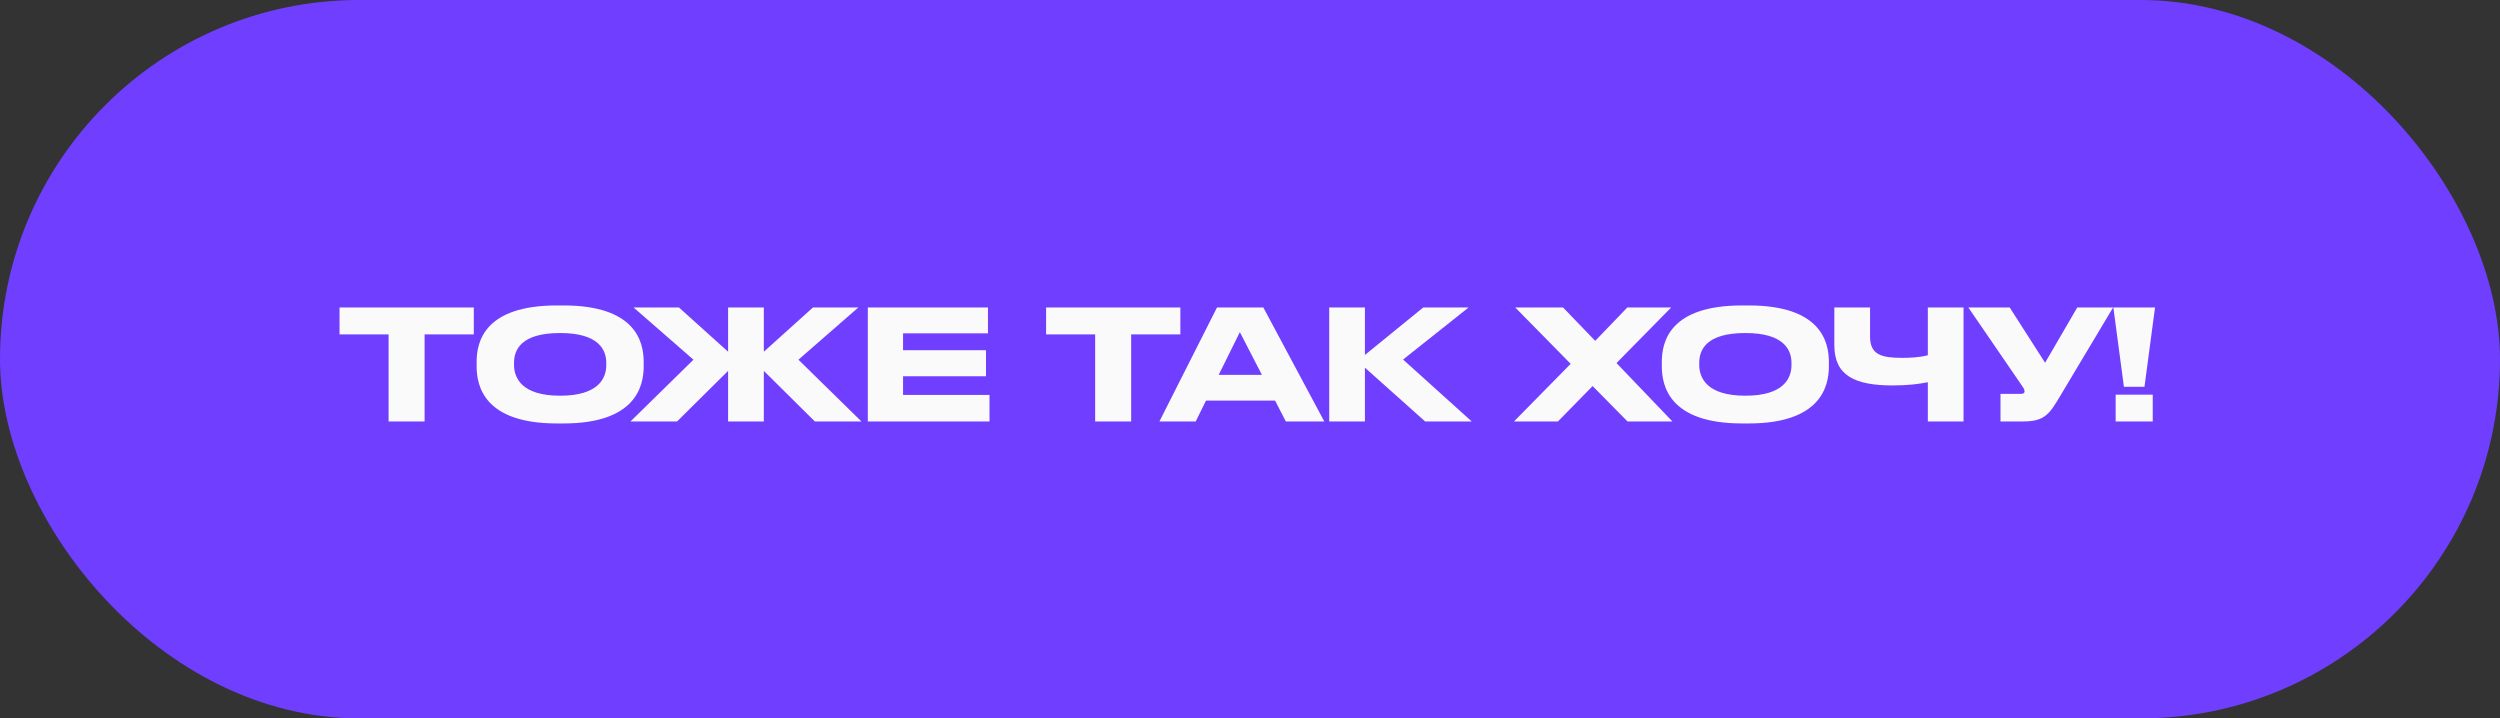 <?xml version="1.0" encoding="UTF-8"?> <svg xmlns="http://www.w3.org/2000/svg" width="261" height="75" viewBox="0 0 261 75" fill="none"><rect x="0" y="0" width="261" height="75" fill="#333333" stroke="none"/><rect width="261" height="75" rx="37.5" fill="#703EFF"></rect><path d="M40.568 44V34.912H35.448V32.096H49.464V34.912H44.328V44H40.568ZM58.144 31.888H58.832C66.32 31.888 67.2 35.648 67.2 37.776V38.256C67.2 40.352 66.336 44.208 58.832 44.208H58.144C50.608 44.208 49.76 40.352 49.76 38.256V37.776C49.76 35.648 50.608 31.888 58.144 31.888ZM63.296 38.112V37.888C63.296 36.528 62.512 34.768 58.48 34.768C54.384 34.768 53.664 36.528 53.664 37.888V38.08C53.664 39.44 54.448 41.312 58.48 41.312C62.48 41.312 63.296 39.488 63.296 38.112ZM76.014 44V38.72L70.686 44H65.823L72.398 37.552L66.142 32.096H70.879L76.014 36.72V32.096H79.743V36.72L84.879 32.096H89.615L83.359 37.552L89.934 44H85.07L79.743 38.72V44H76.014ZM90.6 32.096H103.144V34.8H94.279V36.56H102.936V39.28H94.279V41.232H103.304V44H90.6V32.096ZM114.334 44V34.912H109.214V32.096H123.23V34.912H118.094V44H114.334ZM131.745 39.136L129.441 34.672L127.233 39.136H131.745ZM134.241 44L133.121 41.824H125.905L124.833 44H121.041L127.057 32.096H131.889L138.257 44H134.241ZM148.786 44L142.498 38.384V44H138.77V32.096H142.498V37.056L148.594 32.096H153.33L146.482 37.536L153.65 44H148.786ZM162.651 44H158.059L163.979 37.984L158.187 32.096H163.179L166.539 35.584L169.899 32.096H174.475L168.763 37.904L174.603 44H169.915L166.267 40.304L162.651 44ZM181.878 31.888H182.567C190.055 31.888 190.935 35.648 190.935 37.776V38.256C190.935 40.352 190.071 44.208 182.567 44.208H181.878C174.343 44.208 173.495 40.352 173.495 38.256V37.776C173.495 35.648 174.343 31.888 181.878 31.888ZM187.031 38.112V37.888C187.031 36.528 186.247 34.768 182.215 34.768C178.119 34.768 177.399 36.528 177.399 37.888V38.08C177.399 39.44 178.183 41.312 182.215 41.312C186.215 41.312 187.031 39.488 187.031 38.112ZM201.266 44V39.904C200.306 40.096 199.17 40.24 197.618 40.24C193.698 40.24 191.506 39.248 191.506 36.048V32.096H195.234V35.152C195.234 37.024 196.418 37.36 198.562 37.36C199.346 37.36 200.354 37.328 201.266 37.088V32.096H204.994V44H201.266ZM220.611 32.096L215.139 41.248C213.955 43.248 213.475 44 211.187 44H208.851V41.12H210.947C211.283 41.12 211.363 41.008 211.363 40.864V40.848C211.363 40.656 211.251 40.496 211.107 40.288L205.491 32.096H209.811L213.507 37.872L216.867 32.096H220.611ZM220.634 32.096H224.986L223.882 40.384H221.738L220.634 32.096ZM224.746 41.2V44H220.874V41.2H224.746Z" fill="#FAFAFA"></path></svg> 